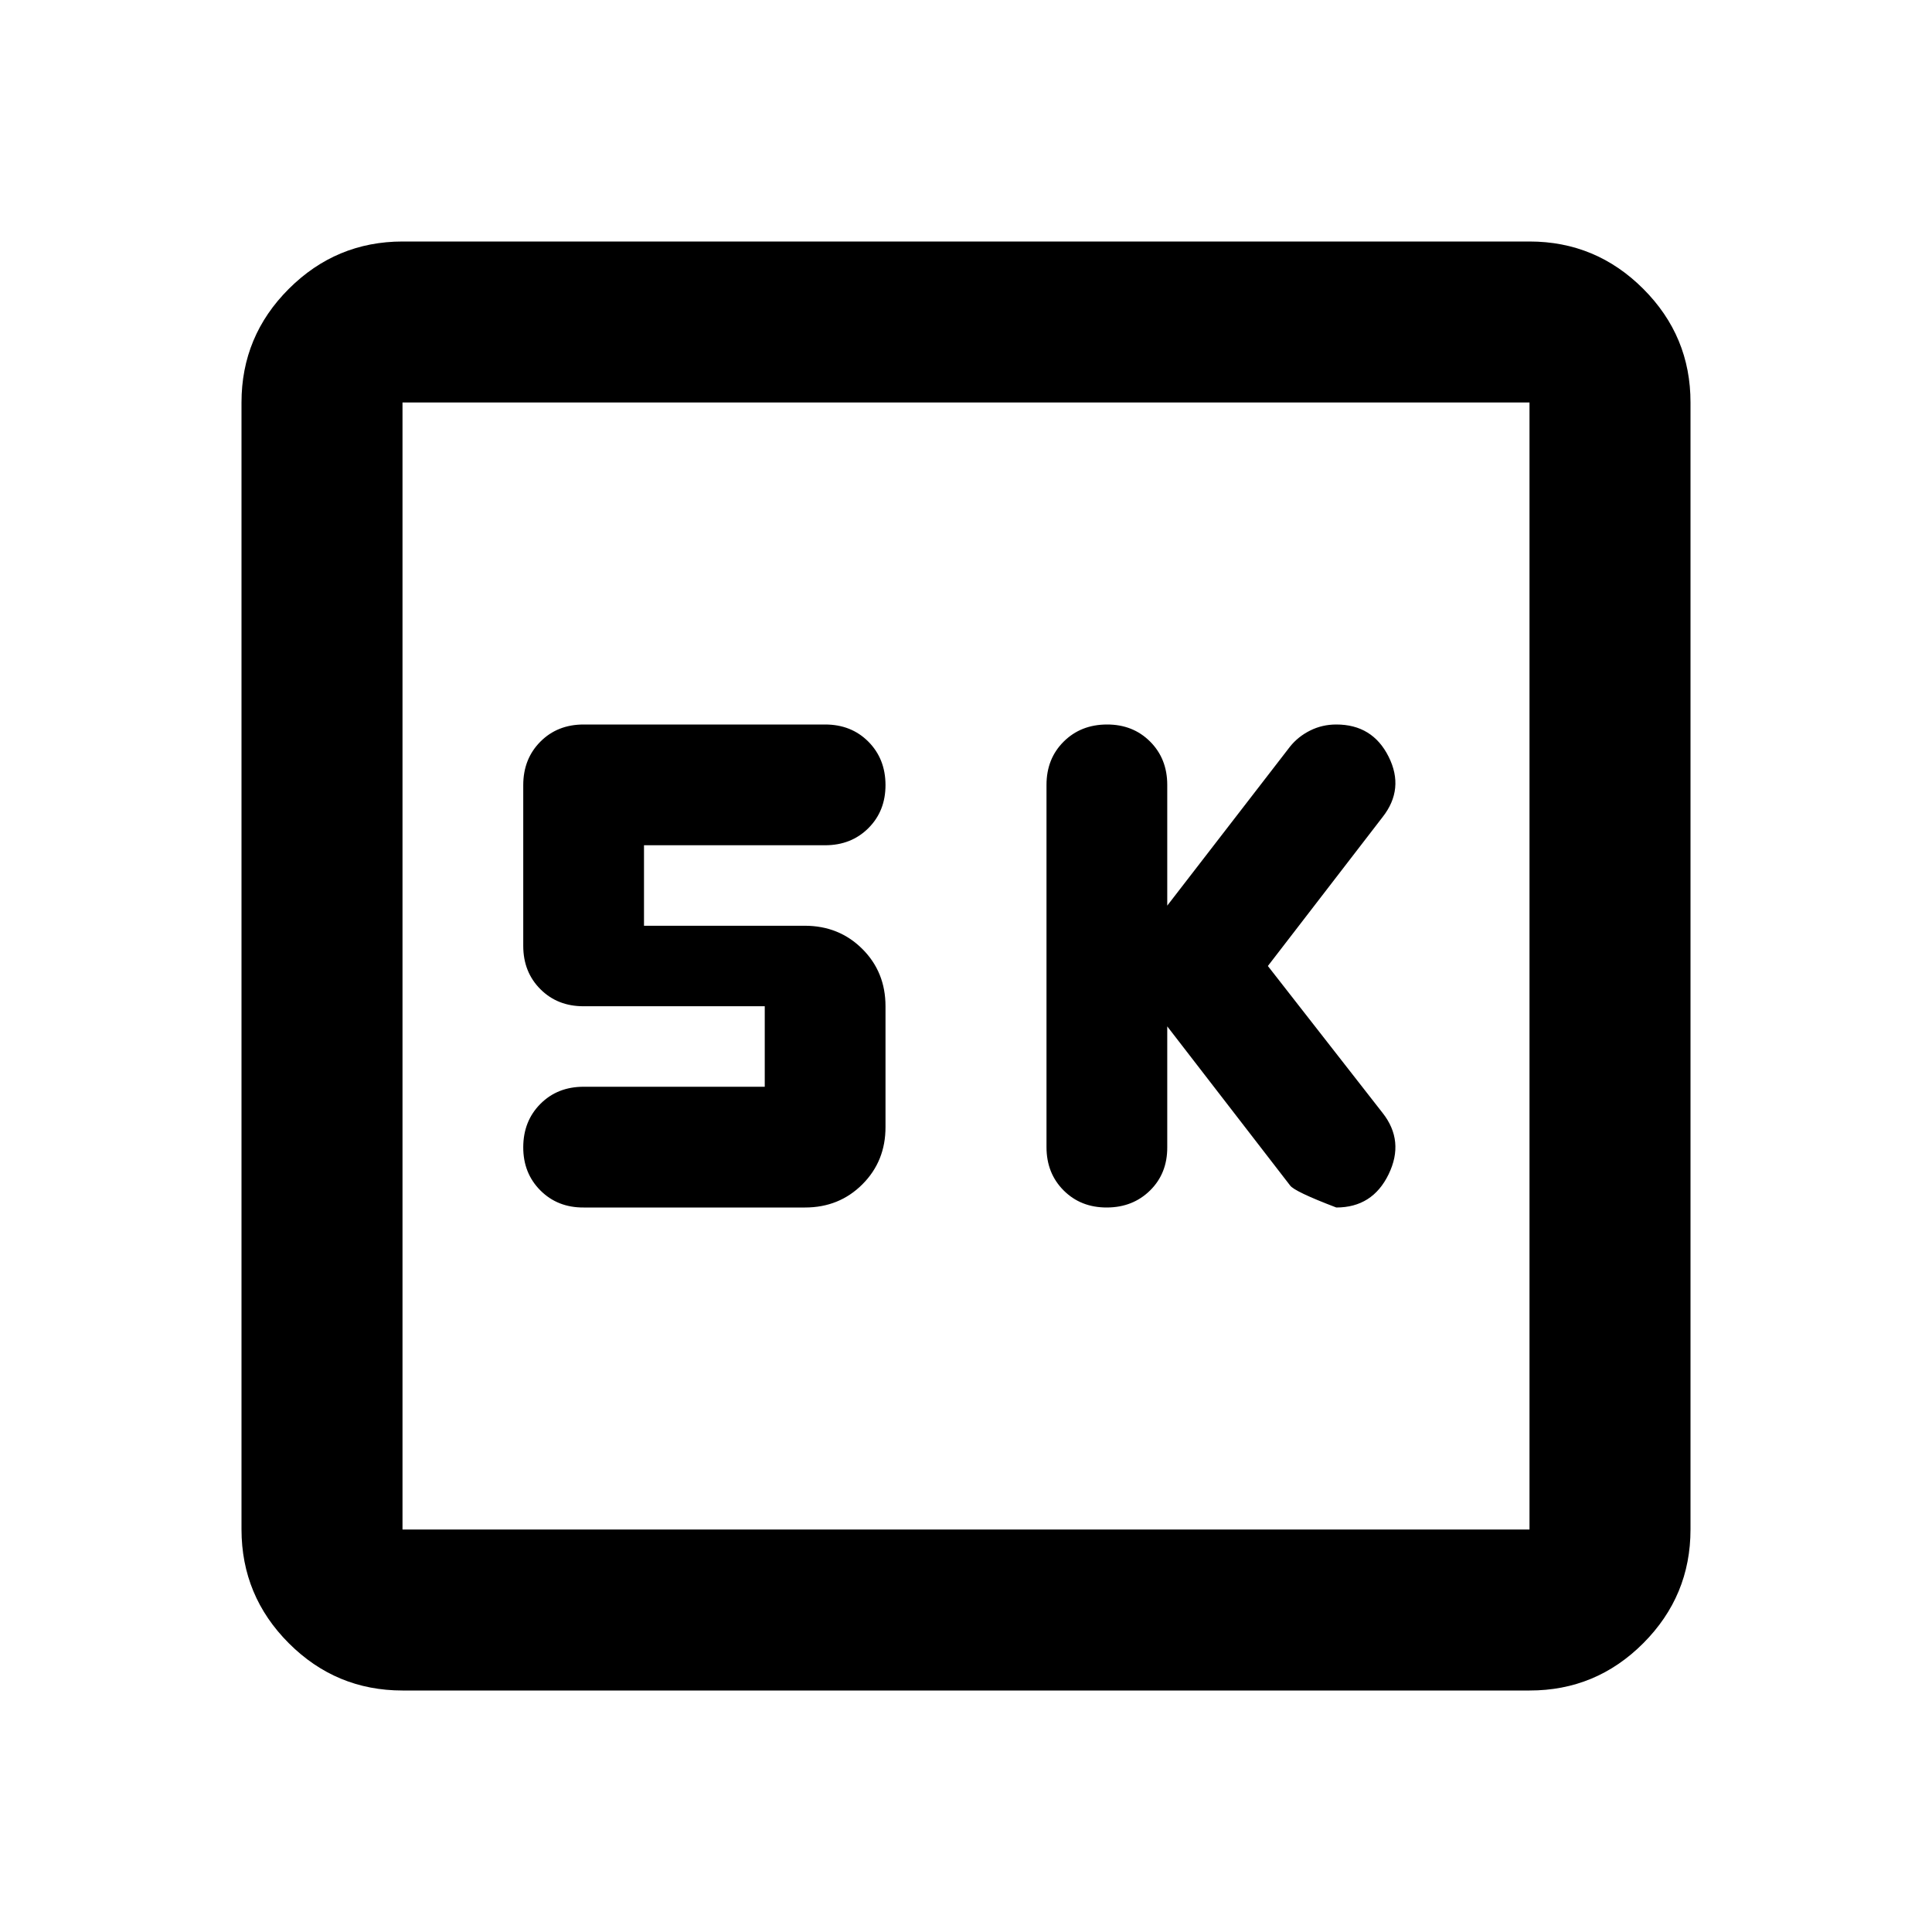 <?xml version="1.0" encoding="utf-8"?>
<!-- Generator: www.svgicons.com -->
<svg xmlns="http://www.w3.org/2000/svg" width="800" height="800" viewBox="0 0 24 24">
<path fill="currentColor" d="m14.5 12.75l1.525 1.975q.05.075.575.275q.45 0 .65-.413t-.075-.762L15.75 12l1.425-1.85q.275-.35.075-.75T16.6 9q-.175 0-.325.075t-.25.2L14.5 11.25v-1.5q0-.325-.213-.538T13.75 9t-.537.213T13 9.75v4.5q0 .325.213.538t.537.212t.538-.213t.212-.537zm-5 .75H7.25q-.325 0-.537.213t-.213.537t.213.538t.537.212H10q.425 0 .713-.288T11 14v-1.5q0-.425-.288-.712T10 11.5H8v-1h2.25q.325 0 .538-.213T11 9.75t-.213-.537T10.25 9h-3q-.325 0-.537.213T6.5 9.75v2q0 .325.213.538t.537.212H9.5zM5 21q-.825 0-1.412-.587T3 19V5q0-.825.588-1.412T5 3h14q.825 0 1.413.588T21 5v14q0 .825-.587 1.413T19 21zm0-2h14V5H5zM5 5v14z"/>
</svg>